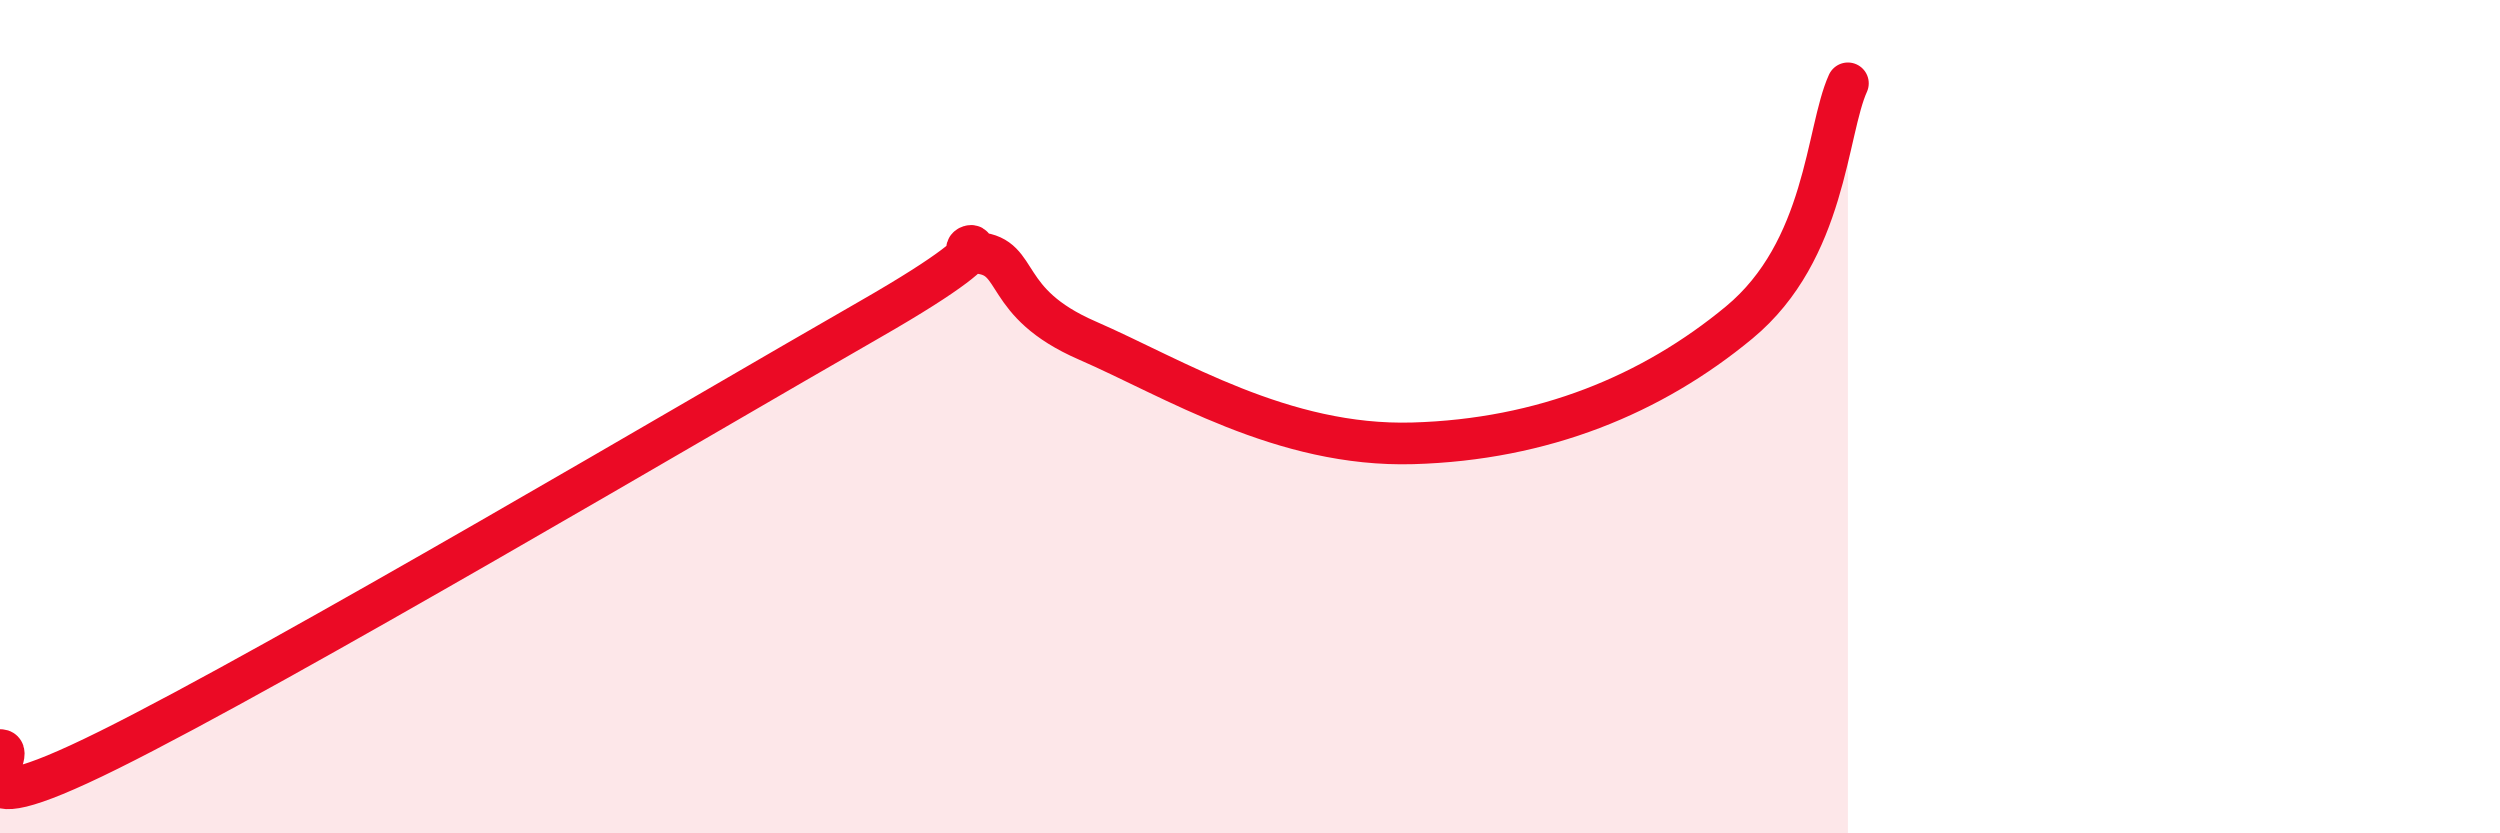 
    <svg width="60" height="20" viewBox="0 0 60 20" xmlns="http://www.w3.org/2000/svg">
      <path
        d="M 0,18 C 0.52,18 -1.56,20.07 2.61,18 C 6.78,15.93 16.7,10.06 20.87,7.67 C 25.04,5.28 22.44,5.97 23.48,6.07 C 24.52,6.17 24,7.26 26.09,8.17 C 28.18,9.08 30.78,10.73 33.91,10.64 C 37.04,10.55 39.65,9.47 41.74,7.74 C 43.83,6.01 43.83,3.15 44.35,2L44.35 20L0 20Z"
        fill="#EB0A25"
        opacity="0.1"
        stroke-linecap="round"
        stroke-linejoin="round"
      />
      <path
        d="M 0,18 C 0.52,18 -1.56,20.07 2.61,18 C 6.78,15.93 16.7,10.06 20.87,7.67 C 25.04,5.28 22.44,5.97 23.48,6.07 C 24.52,6.17 24,7.26 26.09,8.17 C 28.18,9.08 30.78,10.73 33.91,10.64 C 37.04,10.55 39.65,9.47 41.74,7.74 C 43.83,6.01 43.83,3.15 44.35,2"
        stroke="#EB0A25"
        stroke-width="1"
        fill="none"
        stroke-linecap="round"
        stroke-linejoin="round"
      />
    </svg>
  